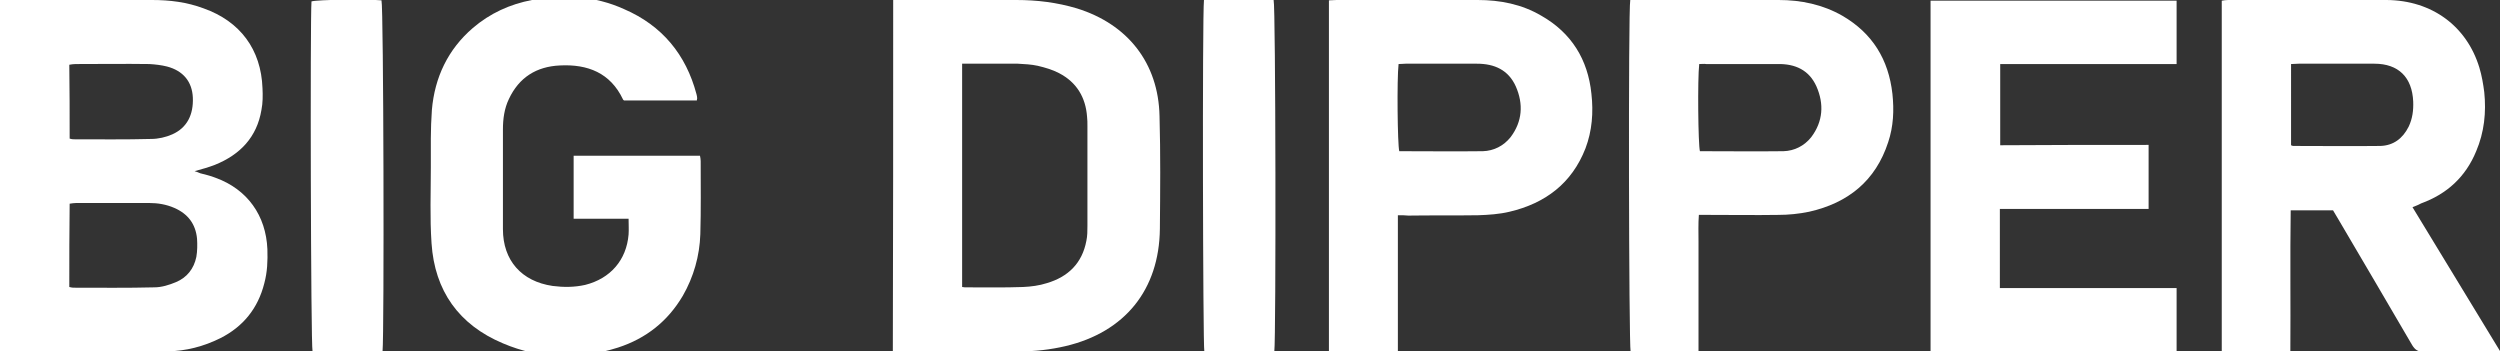 <?xml version="1.0" encoding="utf-8"?>
<!-- Generator: Adobe Illustrator 26.0.1, SVG Export Plug-In . SVG Version: 6.00 Build 0)  -->
<svg version="1.1" id="レイヤー_1" xmlns="http://www.w3.org/2000/svg" xmlns:xlink="http://www.w3.org/1999/xlink" x="0px"
	 y="0px" viewBox="0 0 714.3 100.3" style="enable-background:new 0 0 714.3 100.3;" xml:space="preserve">
<rect x="0" y="0" width="714.3" height="100.3" fill="#333333" stroke="none"/>
<style type="text/css">
	.st0{fill:#FFFFFF;}
</style>
<g>
	<path class="st0" d="M0,0c0.9,0,1.6,0,2.4,0c13.7,0,27.4,0,41,0c5.1,0,10,0.6,14.8,2.4C68.6,6.1,74.6,14.1,75,25.2
		c0.1,2.1,0.1,4.2-0.3,6.2c-1.3,7.8-6.1,12.8-13.3,15.7c-1.8,0.7-3.6,1.2-5.8,1.8c0.7,0.2,1.1,0.4,1.6,0.6c1.5,0.4,2.9,0.7,4.4,1.3
		c9.1,3.3,14.4,10.8,14.8,20.4c0.1,3.3,0,6.5-0.9,9.8c-1.8,7.1-6,12.3-12.5,15.6c-4.8,2.4-9.9,3.7-15.2,3.8
		c-8.2,0.2-16.5,0.1-24.7,0.1c-6.8,0-13.6,0-20.4,0c-0.9,0-1.7,0-2.8,0C0,67,0,33.6,0,0z M19.8,82c0.5,0.1,0.8,0.2,1.1,0.2
		c7.7,0,15.5,0.1,23.2-0.1c2.1,0,4.3-0.7,6.2-1.5c3.1-1.3,5.1-3.8,5.8-7.2c0.3-1.7,0.3-3.5,0.2-5.2c-0.4-4.2-2.6-7.1-6.5-8.8
		c-2.3-1-4.7-1.4-7.2-1.4c-6.9,0-13.9,0-20.8,0c-0.6,0-1.2,0.1-1.9,0.2C19.8,66.2,19.8,74,19.8,82z M19.9,39.6
		c0.4,0.1,0.7,0.2,1,0.2c7.4,0,14.9,0.1,22.3-0.1c2,0,4.2-0.5,6-1.3c4.3-1.9,6.1-5.7,5.9-10.5c-0.2-4.6-2.8-7.7-7.4-8.9
		c-1.6-0.4-3.3-0.6-5-0.7c-7-0.1-14.1,0-21.1,0c-0.6,0-1.2,0.1-1.8,0.2C19.9,25.6,19.9,32.6,19.9,39.6z"/>
	<path class="st0" d="M689.3,59.2c8.3,13.7,16.6,27.3,25,41.1c-1,0.1-1.6,0.2-2.2,0.2c-6.6,0-13.1-0.1-19.7,0
		c-1.6,0-2.4-0.6-3.2-1.9c-7-12-14-23.9-21-35.8c-0.5-0.9-1.1-1.8-1.6-2.7c-3.9,0-7.8,0-12.1,0c-0.2,13.4,0,26.7-0.1,40.2
		c-6.6,0-13,0-19.6,0c0-33.3,0-66.6,0-100.1c0.6-0.1,1.2-0.2,1.8-0.2c15.1,0,30.2-0.1,45.3,0c13,0.1,22.9,7.5,26.5,19.3
		c0.7,2.3,1.1,4.7,1.4,7c0.6,5.8,0,11.5-2.3,16.9c-3,7.3-8.3,12.2-15.7,14.9C691.1,58.5,690.3,58.8,689.3,59.2z M654.6,41.5
		c0.3,0.1,0.4,0.2,0.6,0.2c8.3,0,16.6,0.1,24.9,0c3.7-0.1,6.4-2.1,8.1-5.5c1.1-2.3,1.4-4.7,1.3-7.2c-0.3-6.9-4.2-10.8-11.1-10.8
		c-7.2,0-14.4,0-21.6,0c-0.7,0-1.4,0.1-2.2,0.1C654.6,26.2,654.6,33.9,654.6,41.5z"/>
	<path class="st0" d="M255.2,0c0.9,0,1.6,0,2.3,0c11,0,21.9,0,32.9,0c5.9,0,11.6,0.7,17.3,2.4C322.2,6.9,331,18,331.3,33.2
		c0.3,10.7,0.2,21.4,0.1,32.2c-0.2,17.4-10,29.5-27,33.5c-4.3,1-8.7,1.5-13.1,1.5c-11.5,0-23,0-34.6,0c-0.5,0-0.9-0.1-1.6-0.1
		C255.2,67,255.2,33.7,255.2,0z M274.9,18.2c0,21.5,0,42.6,0,63.8c0.5,0.1,0.9,0.1,1.3,0.1c5.4,0,10.7,0.1,16.1-0.1
		c2.3-0.1,4.6-0.4,6.8-1.1c6.1-1.8,10.1-5.7,11.3-12.1c0.3-1.4,0.3-2.9,0.3-4.3c0-9.5,0-19,0-28.5c0-0.9,0-1.8-0.1-2.6
		c-0.4-5.6-3-9.9-8-12.5c-1.9-1-4-1.6-6.1-2.1c-1.8-0.4-3.8-0.5-5.7-0.6C285.7,18.2,280.4,18.2,274.9,18.2z"/>
	<path class="st0" d="M179.6,62.5c-5.4,0-10.4,0-15.7,0c0-6.1,0-12,0-18c12,0,24,0,36.1,0c0.1,0.5,0.2,1,0.2,1.5
		c0,7,0.1,13.9-0.1,20.9c-0.2,6.2-1.9,12.2-5,17.6c-4.3,7.3-10.5,12.2-18.5,14.8c-11,3.5-22.1,3.4-32.9-1.2
		c-12.6-5.3-19.5-15-20.4-28.6c-0.5-7.3-0.2-14.6-0.2-21.8c0-5.4-0.1-10.9,0.3-16.3c0.8-9.3,4.6-17.3,11.7-23.4
		c4.9-4.2,10.6-6.8,16.9-8c9-1.7,17.9-1.2,26.3,2.6c10.9,4.7,17.7,13,20.7,24.3c0.1,0.4,0.2,0.8,0.2,1.2c0,0.1-0.1,0.3-0.1,0.6
		c-6.9,0-13.8,0-20.8,0c-0.1-0.1-0.3-0.2-0.3-0.3c-3.6-7.6-10.1-10.1-18-9.7c-6.7,0.3-11.7,3.4-14.6,9.6c-1.3,2.7-1.7,5.7-1.7,8.6
		c0,9.5,0,19,0,28.6c0,8.9,5.3,14.9,14.2,16.2c3.1,0.4,6.2,0.4,9.3-0.3c7.2-1.8,11.8-7.1,12.4-14.4
		C179.7,65.6,179.6,64.2,179.6,62.5z"/>
	<path class="st0" d="M613.9,41.4c0,6.2,0,12.1,0,18.3c-14.1,0-28.3,0-42.5,0c0,7.6,0,15,0,22.6c16.8,0,33.6,0,50.5,0
		c0,6.2,0,12,0,18.1c-23.4,0-46.8,0-70.3,0c0-33.4,0-66.7,0-100.2c23.5,0,46.8,0,70.3,0c0,6,0,11.9,0,18.1c-16.9,0-33.5,0-50.4,0
		c0,7.7,0,15.3,0,23.2C585.5,41.4,599.6,41.4,613.9,41.4z"/>
	<path class="st0" d="M399.4,61.5c0,13.1,0,25.9,0,38.8c-6.6,0-13.1,0-19.7,0c0-33.4,0-66.7,0-100.2c0.8,0,1.5-0.1,2.2-0.1
		c13.4,0,26.9,0,40.3,0c6.4,0,12.6,1.2,18.2,4.5c8.6,4.9,13.3,12.5,14.3,22.3c0.6,5.3,0.2,10.6-1.7,15.6
		c-3.9,10-11.5,15.7-21.7,18.1c-2.9,0.7-6,0.9-9,1c-6.6,0.1-13.3,0-19.9,0.1C401.5,61.5,400.6,61.5,399.4,61.5z M399.6,18.3
		c-0.5,4.3-0.3,23.1,0.2,24.9c7.9,0,15.9,0.1,23.9,0c3.1-0.1,5.9-1.5,7.9-4c3.4-4.5,3.7-9.5,1.5-14.5C431,20,427,18.2,422,18.2
		c-6.8,0-13.6,0-20.4,0C401,18.2,400.4,18.3,399.6,18.3z"/>
	<path class="st0" d="M465.8,0c0.7,0,1.4,0,2.1,0c13.4,0,26.9,0,40.3,0c6.4,0,12.6,1.3,18.2,4.5c8.6,5,13.2,12.5,14.3,22.3
		c0.5,4.7,0.3,9.3-1.2,13.8C535.9,51.7,528,58,516.9,60.5c-2.9,0.6-5.9,0.9-8.8,0.9c-6.6,0.1-13.1,0-19.7,0c-0.9,0-1.8,0-3,0
		c-0.2,2.6-0.1,5.1-0.1,7.7s0,5.1,0,7.7s0,5.3,0,7.9s0,5.1,0,7.7c0,2.5,0,5.1,0,8c-6.6,0.1-13,0-19.4,0.1
		C465.4,98.6,465.2,2.7,465.8,0z M485.5,18.3c-0.5,4.3-0.3,23.1,0.2,24.9c7.9,0,15.9,0.1,23.9,0c3.1-0.1,5.9-1.5,7.9-4
		c3.4-4.5,3.7-9.5,1.5-14.5c-2.1-4.7-6.1-6.5-11.1-6.4c-6.8,0-13.6,0-20.4,0C486.9,18.2,486.3,18.3,485.5,18.3z"/>
	<path class="st0" d="M364.1,100.4c-6.7,0-13.4,0-20,0C343.7,98.6,343.5,4.3,344,0c6.6,0,13.3,0,19.9,0
		C364.5,1.8,364.6,96.3,364.1,100.4z"/>
	<path class="st0" d="M109.3,100.4c-6.7,0-13.4,0-20,0c-0.5-1.7-0.7-95-0.3-100c1.7-0.5,15.6-0.7,20-0.3
		C109.6,1.8,109.8,95.3,109.3,100.4z"/>
</g>
</svg>
